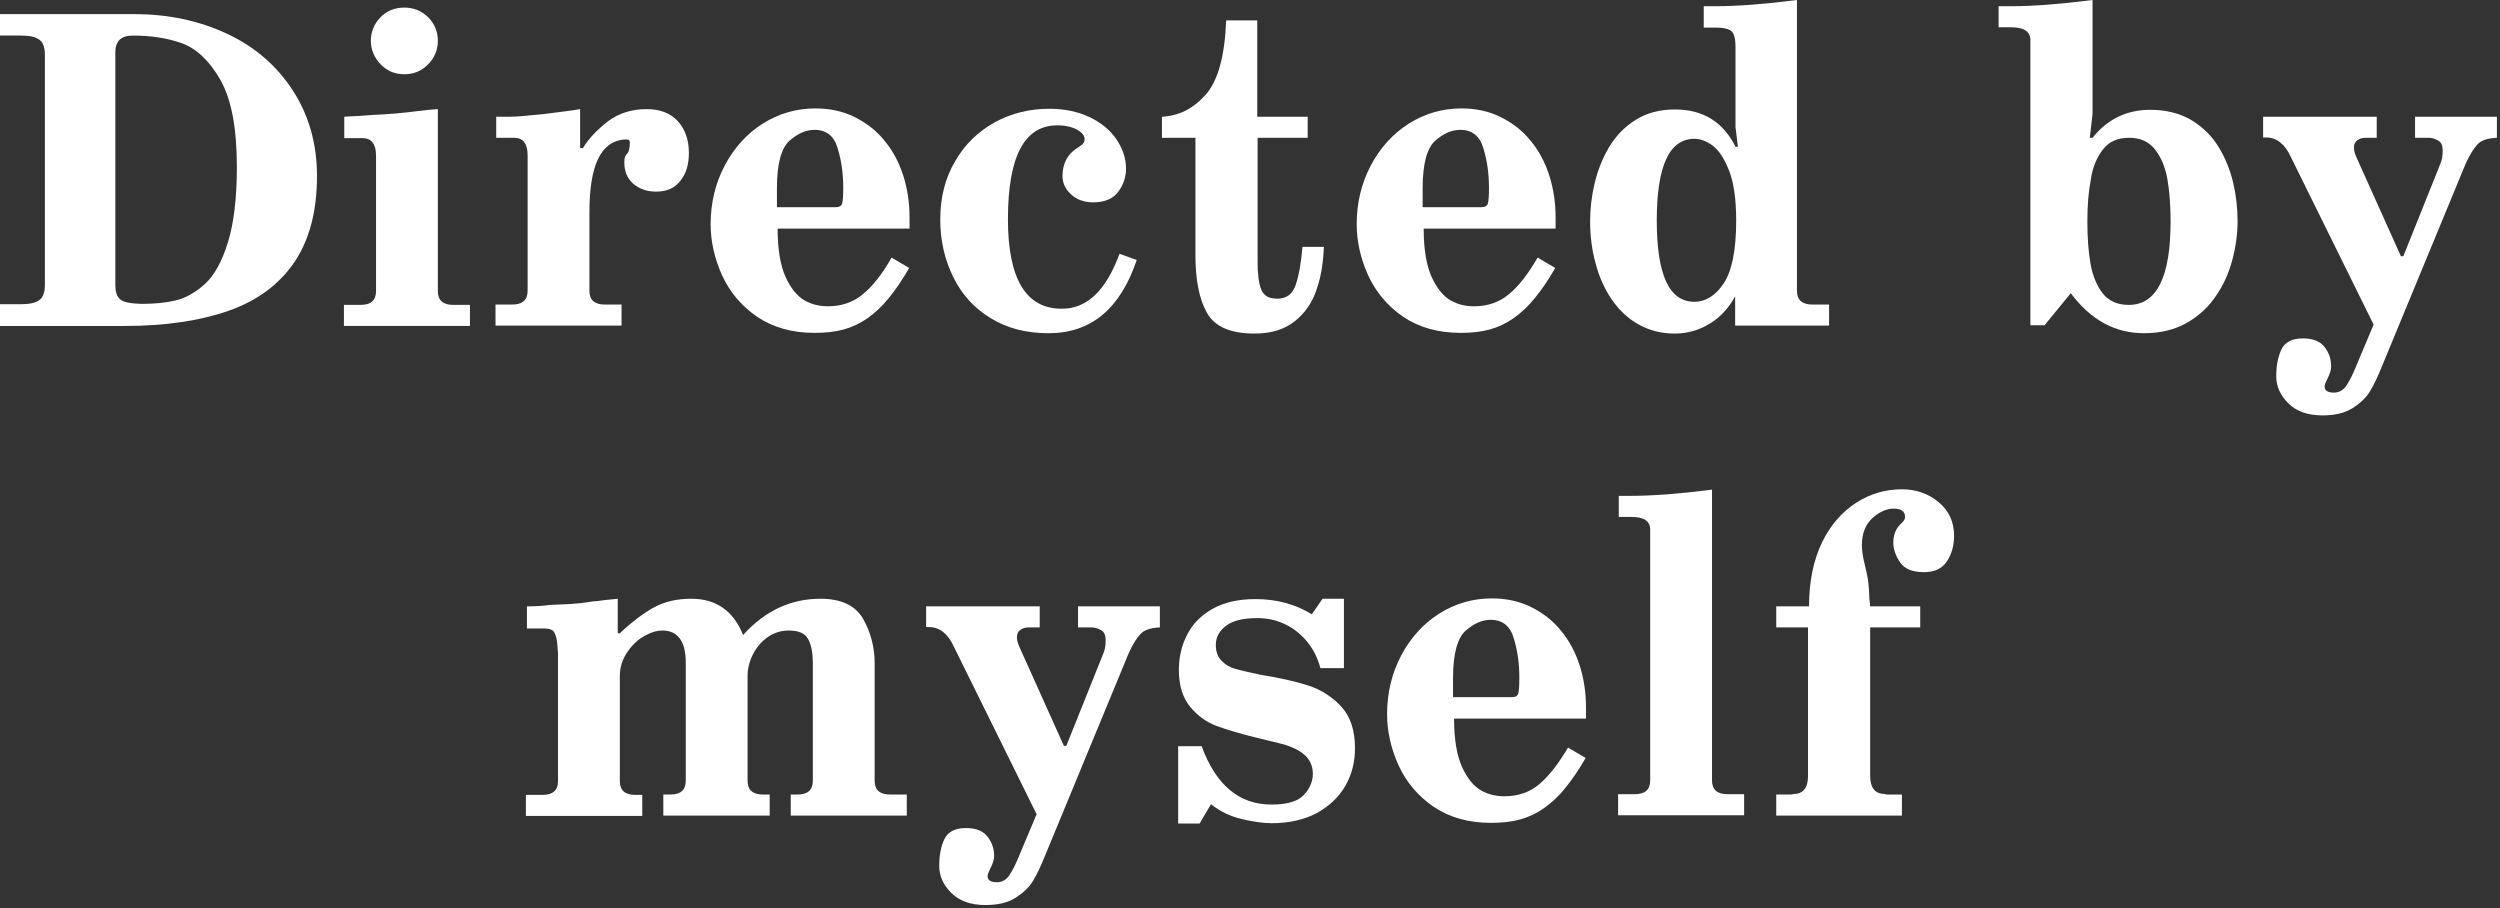 <?xml version="1.0" encoding="UTF-8"?> <svg xmlns="http://www.w3.org/2000/svg" width="724" height="263" viewBox="0 0 724 263" fill="none"><rect x="0" y="0" width="724" height="263" fill="#333333" stroke="none"/><path d="M0 4.1H39C48.8 4.1 57.7 6 65.8 9.8C73.9 13.6 80.2 19.1 84.8 26.2C89.4 33.3 91.8 41.5 91.8 51C91.8 61.2 89.6 69.5 85.2 76C80.8 82.4 74.5 87.1 66.2 90C57.9 92.9 47.9 94.4 36 94.4H0V88.1H6.2C8.6 88.1 10.3 87.7 11.4 86.9C12.5 86.1 13 84.6 13 82.5V15.9C13 13.8 12.5 12.3 11.4 11.5C10.3 10.7 8.6 10.3 6.2 10.3H0V4.1ZM33.4 15.1V82.6C33.4 84.4 33.8 85.8 34.7 86.6C35.6 87.5 37.7 87.9 40.9 88C44.7 88 48 87.7 50.9 87C53.8 86.3 56.6 84.7 59.4 82.2C62.1 79.7 64.3 75.7 66 70.2C67.7 64.7 68.6 57.4 68.6 48.4C68.6 37.1 67 28.7 63.8 23.1C60.6 17.5 56.8 14 52.6 12.5C48.4 11 43.6 10.3 38.4 10.3C35.1 10.3 33.4 11.9 33.4 15.1Z" fill="white"></path><path d="M99.8 33.799C100.7 33.699 101.9 33.699 103.6 33.599C105.3 33.499 106.6 33.399 107.6 33.299C112.6 33.099 116.9 32.699 120.7 32.199C123 31.899 125 31.699 126.8 31.599V84.299C126.8 86.999 128.3 88.299 131.3 88.299H136.1V94.399H99.6V88.299H104.4C107.4 88.299 108.9 86.999 108.9 84.299V45.099C108.9 41.699 107.6 39.999 104.9 39.999H99.7V33.799H99.8ZM126.8 11.799C126.8 14.399 125.9 16.699 124 18.599C122.2 20.499 119.9 21.499 117.1 21.499C114.3 21.499 112 20.499 110.2 18.599C108.4 16.699 107.4 14.399 107.4 11.799C107.4 9.299 108.3 6.999 110.1 5.099C111.9 3.199 114.2 2.199 117.1 2.199C119.9 2.199 122.2 3.199 124.1 5.099C125.9 6.999 126.8 9.199 126.8 11.799Z" fill="white"></path><path d="M148.9 39.9H143.7V33.8H147.9C149.7 33.8 152.9 33.5 157.7 33C162.4 32.4 165.8 32 168 31.6V42.9H168.8C170.5 40.1 173 37.5 176.1 35.1C179.2 32.8 182.9 31.6 187.3 31.6C191.2 31.6 194.2 32.8 196.3 35.1C198.4 37.4 199.5 40.5 199.5 44.3C199.5 47.6 198.7 50.4 197 52.4C195.4 54.5 193 55.5 190 55.5C187.5 55.5 185.3 54.8 183.5 53.3C181.7 51.8 180.8 49.7 180.8 47C180.8 45.7 181.1 44.9 181.6 44.5C182.1 44.1 182.4 43 182.4 41.2C182.4 40.7 182.1 40.4 181.6 40.4H180.7C174 41 170.7 47.9 170.7 61.4V84.2C170.7 86.9 172.2 88.2 175.2 88.2H180V94.3H143.5V88.2H148.3C151.3 88.2 152.8 86.9 152.8 84.2V45C152.8 41.6 151.5 39.9 148.9 39.9Z" fill="white"></path><path d="M258.2 74.6L263.3 77.6C261.3 81.1 259.3 84 257.4 86.3C255.5 88.7 253.4 90.6 251.3 92.1C249.2 93.6 246.9 94.7 244.4 95.4C241.9 96.1 239.1 96.4 235.9 96.4C229.3 96.4 223.8 94.8 219.2 91.7C214.6 88.5 211.3 84.5 209.1 79.7C206.9 74.8 205.8 69.9 205.8 64.9C205.8 58.7 207.2 53 209.9 47.9C212.6 42.8 216.3 38.7 220.9 35.8C225.5 32.9 230.6 31.4 236.1 31.4C240.3 31.4 244.1 32.2 247.5 33.9C250.9 35.6 253.8 37.8 256.2 40.8C258.6 43.7 260.4 47.1 261.6 50.9C262.8 54.7 263.4 58.7 263.4 62.9V66.2H225.2C225.2 72.2 226 76.9 227.5 80.2C229 83.5 230.9 85.8 233 87C235.1 88.2 237.4 88.7 239.8 88.7C243.8 88.7 247.2 87.5 250 85.1C252.7 82.9 255.5 79.4 258.2 74.6ZM225.1 60H242.1C243.1 60 243.7 59.6 243.9 58.9C244.1 58.2 244.2 56.6 244.2 54.3C244.2 50.3 243.7 46.6 242.6 43C241.6 39.4 239.3 37.6 235.9 37.6C233.5 37.6 231.1 38.6 228.7 40.7C226.3 42.8 225 47.3 225 54.5V60H225.1Z" fill="white"></path><path d="M324.2 73.5L329.2 75.3C324.4 89.5 315.9 96.5 303.7 96.5C297.3 96.5 291.7 95.1 287 92.2C282.2 89.3 278.6 85.4 276.1 80.3C273.6 75.3 272.3 69.7 272.3 63.6C272.3 57.2 273.7 51.6 276.6 46.7C279.4 41.8 283.3 38.1 288.1 35.4C292.9 32.8 298.2 31.5 303.8 31.5C308.2 31.5 312.1 32.3 315.5 33.9C318.9 35.5 321.5 37.7 323.3 40.3C325.1 43 326.1 45.8 326.1 48.9C326.1 51.3 325.3 53.6 323.8 55.6C322.3 57.6 319.8 58.6 316.6 58.6C314.1 58.6 312 57.9 310.3 56.4C308.6 54.9 307.7 53.1 307.7 51C307.7 47.4 309.1 44.7 311.9 42.9C312 42.8 312.3 42.6 312.8 42.3C313.3 42 313.6 41.7 313.8 41.4C314 41.1 314.1 40.8 314.1 40.3C314.1 39.3 313.4 38.4 312 37.6C310.6 36.8 308.6 36.3 306.2 36.3C296.6 36.3 291.9 45.4 291.9 63.5C291.9 80.7 297.1 89.4 307.4 89.4C314.7 89.5 320.3 84.2 324.2 73.5Z" fill="white"></path><path d="M364.2 33.8H378.7V39.9H364.2V75.8C364.2 79.2 364.5 81.9 365.2 83.7C365.9 85.6 367.4 86.5 369.9 86.5C372.5 86.5 374.3 85.2 375.2 82.6C376.1 80 376.8 76.3 377.2 71.5H383.4C383.2 76 382.6 80.1 381.3 83.8C380.1 87.5 378 90.6 375 93C372 95.4 368.2 96.6 363.3 96.6C356.4 96.6 351.8 94.6 349.6 90.7C347.3 86.7 346.2 81.1 346.2 73.9V39.9H336.5V33.8C341.3 33.6 345.5 31.5 349.1 27.5C352.7 23.5 354.7 16.3 355.1 5.9H364.1V33.8H364.2Z" fill="white"></path><path d="M445.3 74.6L450.4 77.6C448.4 81.1 446.4 84 444.5 86.3C442.6 88.7 440.5 90.6 438.4 92.1C436.3 93.6 434 94.7 431.5 95.4C429 96.1 426.2 96.4 423 96.4C416.4 96.4 410.9 94.8 406.3 91.7C401.7 88.5 398.4 84.5 396.2 79.7C394 74.8 392.9 69.9 392.9 64.9C392.9 58.7 394.3 53 397 47.9C399.7 42.8 403.4 38.7 408 35.8C412.6 32.9 417.7 31.4 423.2 31.4C427.4 31.4 431.2 32.2 434.6 33.9C438 35.6 440.9 37.8 443.3 40.8C445.7 43.7 447.5 47.1 448.7 50.9C449.9 54.7 450.5 58.7 450.5 62.9V66.2H412.3C412.3 72.2 413.1 76.9 414.6 80.2C416.1 83.5 418 85.8 420.1 87C422.2 88.2 424.5 88.7 426.9 88.7C430.9 88.7 434.3 87.5 437.1 85.1C439.8 82.9 442.5 79.4 445.3 74.6ZM412.1 60H429.1C430.1 60 430.7 59.6 430.9 58.9C431.1 58.2 431.2 56.6 431.2 54.3C431.2 50.3 430.7 46.6 429.6 43C428.6 39.4 426.3 37.6 422.9 37.6C420.5 37.6 418.1 38.6 415.7 40.7C413.3 42.8 412 47.3 412 54.5V60H412.1Z" fill="white"></path><path d="M493.2 1.8H496.9C503.2 1.8 511.1 1.2 520.4 0V84.2C520.4 86.9 521.9 88.2 524.9 88.2H529.7V94.3H502.5V85.8C500.7 89.1 498.3 91.8 495.2 93.7C492.1 95.6 488.7 96.6 485 96.6C481.1 96.6 477.7 95.7 474.6 94C471.5 92.3 468.9 89.8 466.8 86.8C464.7 83.7 463.1 80.2 462.1 76.3C461 72.4 460.5 68.3 460.5 64.1C460.5 60.5 460.9 56.9 461.8 53.1C462.7 49.3 464.1 45.8 466 42.6C467.9 39.4 470.5 36.7 473.7 34.7C476.9 32.7 480.7 31.7 485.1 31.7C493.2 31.7 499 35.3 502.6 42.5H503.3L502.6 36.8V13.7C502.6 11.1 502.2 9.6 501.3 8.9C500.4 8.3 499 8 497.1 8H493.4V1.8H493.2ZM490.7 40.2C483.4 40.2 479.8 48.1 479.8 63.9C479.8 79.6 483.4 87.4 490.7 87.4C493.9 87.4 496.7 85.7 499.1 82.2C501.5 78.7 502.8 72.6 502.8 63.9C502.8 57.7 502.1 52.8 500.7 49.3C499.3 45.8 497.7 43.4 495.9 42.1C494.1 40.8 492.3 40.2 490.7 40.2Z" fill="white"></path><path d="M578.9 1.8H582.5C588.8 1.8 596.7 1.2 606 0V33L605.2 39.9H606C610.3 34.5 615.9 31.8 622.7 31.8C627.3 31.8 631.2 32.8 634.5 34.7C637.8 36.7 640.4 39.2 642.4 42.4C644.4 45.6 645.8 49.1 646.7 52.8C647.6 56.6 648 60.3 648 64.1C648 67.7 647.5 71.4 646.5 75.2C645.5 79 644 82.4 641.8 85.6C639.7 88.8 636.8 91.5 633.3 93.5C629.8 95.5 625.6 96.5 620.9 96.5C612.5 96.5 605.4 92.6 599.7 84.9L592.1 94.2H588V11.6C588 9.1 586.1 7.9 582.4 7.9H578.8V1.8H578.9ZM604.5 64.2C604.5 68.8 604.8 72.8 605.4 76.3C606 79.8 607.2 82.7 608.9 84.9C610.7 87.2 613.2 88.3 616.5 88.3C624.6 88.3 628.6 80.2 628.6 64.1C628.6 59.6 628.3 55.6 627.7 52C627.1 48.5 625.9 45.6 624.1 43.3C622.3 41 619.8 39.9 616.6 39.9C613.3 39.9 610.7 41 609 43.3C607.2 45.6 606 48.5 605.5 52C604.8 55.6 604.5 59.6 604.5 64.2Z" fill="white"></path><path d="M655.4 33.801H688.3V39.901H685.1C684.2 39.901 683.4 40.101 682.7 40.601C682 41.101 681.7 41.801 681.7 42.701C681.7 43.501 681.9 44.401 682.4 45.501L695.3 74.201H696L706.7 47.501C707.2 46.401 707.4 45.101 707.4 43.601C707.4 42.201 707 41.201 706.1 40.701C705.2 40.201 704.3 39.901 703.3 39.901H699.4V33.801H723.1V39.901C720.4 40.001 718.4 40.701 717.4 41.901C716.3 43.101 715.2 44.901 714.1 47.301L689.6 106.601C688.5 109.301 687.4 111.601 686.3 113.401C685.2 115.201 683.5 116.801 681.3 118.201C679.1 119.601 676.2 120.301 672.6 120.301C668.3 120.301 665 119.101 662.7 116.801C660.4 114.501 659.2 111.901 659.2 109.001C659.2 105.901 659.7 103.301 660.7 101.201C661.7 99.101 663.8 98.001 666.9 98.001C669.8 98.001 671.9 98.801 673.2 100.501C674.5 102.201 675.1 104.001 675.1 106.101C675.1 107.001 674.8 108.001 674.3 109.101C673.6 110.501 673.2 111.401 673.2 111.901C673.2 113.101 674.1 113.701 675.9 113.701C677.4 113.701 678.6 113.001 679.5 111.701C680.4 110.301 681.3 108.601 682.1 106.601L687.4 94.001L663.4 45.401C661.7 41.701 659.3 39.801 656.2 39.801H655.4V33.801Z" fill="white"></path><path d="M152.6 175.598C154.9 175.598 157.1 175.498 159.2 175.198C159.9 175.198 160.6 175.098 161.4 175.098C162.2 175.098 163 174.998 163.7 174.998C166.4 174.898 169.1 174.598 171.5 174.198C172.6 174.098 173.8 173.998 175 173.798C176.3 173.698 177.6 173.498 178.9 173.398V183.398H179.5C183 180.098 186.3 177.598 189.4 175.898C192.5 174.198 196.1 173.398 200.2 173.398C207.4 173.398 212.4 176.898 215.2 183.898C221.5 176.898 229 173.398 237.6 173.398C243.7 173.398 247.8 175.398 250 179.298C252.2 183.198 253.3 187.498 253.3 192.098V226.098C253.3 228.798 254.8 230.098 257.8 230.098H262.6V236.198H229V230.098H230.9C233.9 230.098 235.4 228.798 235.4 226.098V191.998C235.4 189.198 235 186.998 234.1 185.198C233.2 183.398 231.3 182.598 228.4 182.598C226.1 182.598 224 183.298 222.2 184.598C220.4 185.898 219 187.598 218 189.598C217 191.598 216.5 193.698 216.5 195.698V226.098C216.5 228.798 218 230.098 221 230.098H222.9V236.198H192.1V230.098H194.1C197.1 230.098 198.6 228.798 198.6 226.098V191.998C198.6 185.698 196.3 182.598 191.8 182.598C190.1 182.598 188.3 183.198 186.4 184.298C184.5 185.398 182.9 186.998 181.5 189.098C180.2 191.098 179.5 193.298 179.5 195.798V226.198C179.5 228.898 181 230.198 184 230.198H186V236.298H152.3V230.198H157.1C160.1 230.198 161.6 228.898 161.6 226.198V189.498C161.6 189.198 161.6 188.698 161.5 188.098C161.5 187.498 161.4 186.998 161.4 186.598C161.3 185.198 161 184.098 160.6 183.298C160.2 182.398 159.2 181.998 157.6 181.998H152.6V175.598Z" fill="white"></path><path d="M268.2 175.6H301.1V181.7H297.9C297 181.7 296.2 181.9 295.5 182.4C294.8 182.9 294.5 183.6 294.5 184.5C294.5 185.3 294.7 186.2 295.2 187.3L308.1 216H308.8L319.5 189.3C320 188.2 320.2 186.9 320.2 185.4C320.2 184 319.8 183 318.9 182.5C318 182 317.1 181.7 316.1 181.7H312.2V175.6H335.9V181.7C333.2 181.8 331.2 182.5 330.2 183.7C329.1 184.9 328 186.7 326.9 189.1L302.4 248.4C301.3 251.1 300.2 253.4 299.1 255.2C298 257 296.3 258.6 294.1 260C291.9 261.4 289 262.1 285.4 262.1C281.1 262.1 277.8 260.9 275.5 258.6C273.2 256.3 272 253.7 272 250.8C272 247.7 272.5 245.1 273.5 243C274.5 240.9 276.6 239.8 279.7 239.8C282.6 239.8 284.7 240.6 286 242.3C287.3 244 287.9 245.8 287.9 247.9C287.9 248.8 287.6 249.8 287.1 250.9C286.4 252.3 286 253.2 286 253.7C286 254.9 286.9 255.5 288.7 255.5C290.2 255.5 291.4 254.8 292.3 253.5C293.2 252.1 294.1 250.4 294.9 248.4L300.2 235.8L276.2 187.2C274.5 183.5 272.1 181.6 269 181.6H268.2V175.6Z" fill="white"></path><path d="M383 173.398H389.2V193.498H382.4C381.6 190.598 380.4 188.098 378.6 185.898C376.8 183.698 374.7 181.998 372.2 180.798C369.7 179.598 367 178.998 364.1 178.998C360.1 178.998 357.1 179.698 355.1 181.198C353.1 182.698 352.1 184.498 352.1 186.798C352.1 188.798 352.7 190.298 353.8 191.398C354.9 192.498 356.2 193.298 357.8 193.698C359.4 194.198 361.8 194.698 365 195.398C370.5 196.298 375.1 197.298 378.8 198.498C382.5 199.698 385.7 201.698 388.4 204.598C391.1 207.498 392.4 211.498 392.4 216.698C392.4 220.698 391.5 224.298 389.6 227.598C387.7 230.898 384.9 233.498 381.3 235.498C377.6 237.398 373.3 238.398 368.3 238.398C365.9 238.398 363 237.998 359.6 237.198C356.2 236.398 353.2 234.898 350.7 232.898L347.4 238.498H341.2V216.098H348C352.1 227.298 358.8 232.998 368.2 232.998C372.7 232.998 375.9 232.098 377.6 230.198C379.3 228.398 380.2 226.298 380.2 224.098C380.2 222.398 379.7 220.898 378.8 219.698C377.9 218.498 376.6 217.598 375.2 216.898C373.7 216.198 372.4 215.698 371.1 215.398C369.8 215.098 367.5 214.498 364.1 213.698C359.2 212.498 355.2 211.298 352.2 210.198C349.2 208.998 346.7 207.198 344.6 204.598C342.5 201.998 341.4 198.498 341.4 193.998C341.4 190.298 342.2 186.898 343.8 183.798C345.4 180.698 347.8 178.198 351.2 176.298C354.6 174.398 358.7 173.498 363.6 173.498C369.8 173.498 375.2 174.998 379.9 177.898L383 173.398Z" fill="white"></path><path d="M454.1 216.499L459.2 219.499C457.2 222.999 455.2 225.899 453.3 228.199C451.4 230.599 449.3 232.499 447.2 233.999C445.1 235.499 442.8 236.599 440.3 237.299C437.8 237.999 435 238.299 431.8 238.299C425.2 238.299 419.7 236.699 415.1 233.599C410.5 230.399 407.2 226.399 405 221.599C402.8 216.699 401.7 211.799 401.7 206.799C401.7 200.599 403.1 194.899 405.8 189.799C408.5 184.699 412.2 180.599 416.8 177.699C421.4 174.799 426.5 173.299 432 173.299C436.2 173.299 440 174.099 443.4 175.799C446.8 177.499 449.7 179.699 452.1 182.699C454.5 185.599 456.3 188.999 457.5 192.799C458.7 196.599 459.3 200.599 459.3 204.799V208.099H421.1C421.1 214.099 421.9 218.799 423.4 222.099C424.9 225.399 426.8 227.699 428.9 228.899C431 230.099 433.3 230.599 435.7 230.599C439.7 230.599 443.1 229.399 445.9 226.999C448.7 224.599 451.3 221.199 454.1 216.499ZM420.9 201.899H437.9C438.9 201.899 439.5 201.499 439.7 200.799C439.9 200.099 440 198.499 440 196.199C440 192.199 439.5 188.499 438.4 184.899C437.4 181.299 435.1 179.499 431.7 179.499C429.3 179.499 426.9 180.499 424.5 182.599C422.1 184.699 420.8 189.199 420.8 196.399V201.899H420.9Z" fill="white"></path><path d="M468.7 143.599H472.3C478.6 143.599 486.5 142.999 495.8 141.799V225.999C495.8 228.699 497.3 229.999 500.3 229.999H505.1V236.099H468.6V229.999H473.4C476.4 229.999 477.9 228.699 477.9 225.999V153.399C477.9 150.899 476.1 149.699 472.5 149.699H468.8V143.599H468.7Z" fill="white"></path><path d="M514.699 175.599H523.899C523.899 168.299 525.199 162.199 527.699 156.999C530.199 151.899 533.599 148.099 537.699 145.499C541.799 142.899 546.199 141.699 550.799 141.699C554.799 141.699 558.399 142.899 561.399 145.399C564.399 147.899 565.899 151.099 565.899 155.199C565.899 157.999 565.199 160.499 563.799 162.599C562.399 164.699 560.199 165.699 557.199 165.699C553.899 165.699 551.599 164.799 550.299 162.899C548.999 160.999 548.299 159.099 548.299 157.099C548.299 155.499 548.699 153.999 549.599 152.699C549.999 152.199 550.399 151.699 550.899 151.299C551.399 150.799 551.699 150.299 551.699 149.699C551.699 148.099 550.599 147.299 548.399 147.299C546.399 147.299 544.299 148.199 542.299 149.999C540.299 151.799 539.199 154.399 539.199 157.899C539.199 159.399 539.499 161.399 540.099 163.799C540.699 166.199 541.099 168.299 541.199 170.099C541.199 170.299 541.299 170.799 541.299 171.799C541.299 172.799 541.399 173.999 541.599 175.599H556.099V181.699H541.599V224.699C541.599 227.899 542.799 229.599 545.099 229.899C545.399 229.899 545.699 229.899 545.999 229.999C546.299 230.099 546.499 230.099 546.599 230.099H550.799V236.199H514.399V230.099H518.499C518.599 230.099 518.899 230.099 519.199 229.999C519.499 229.899 519.899 229.899 520.299 229.899C522.499 229.499 523.599 227.799 523.599 224.699V181.699H514.399V175.599H514.699Z" fill="white"></path></svg> 